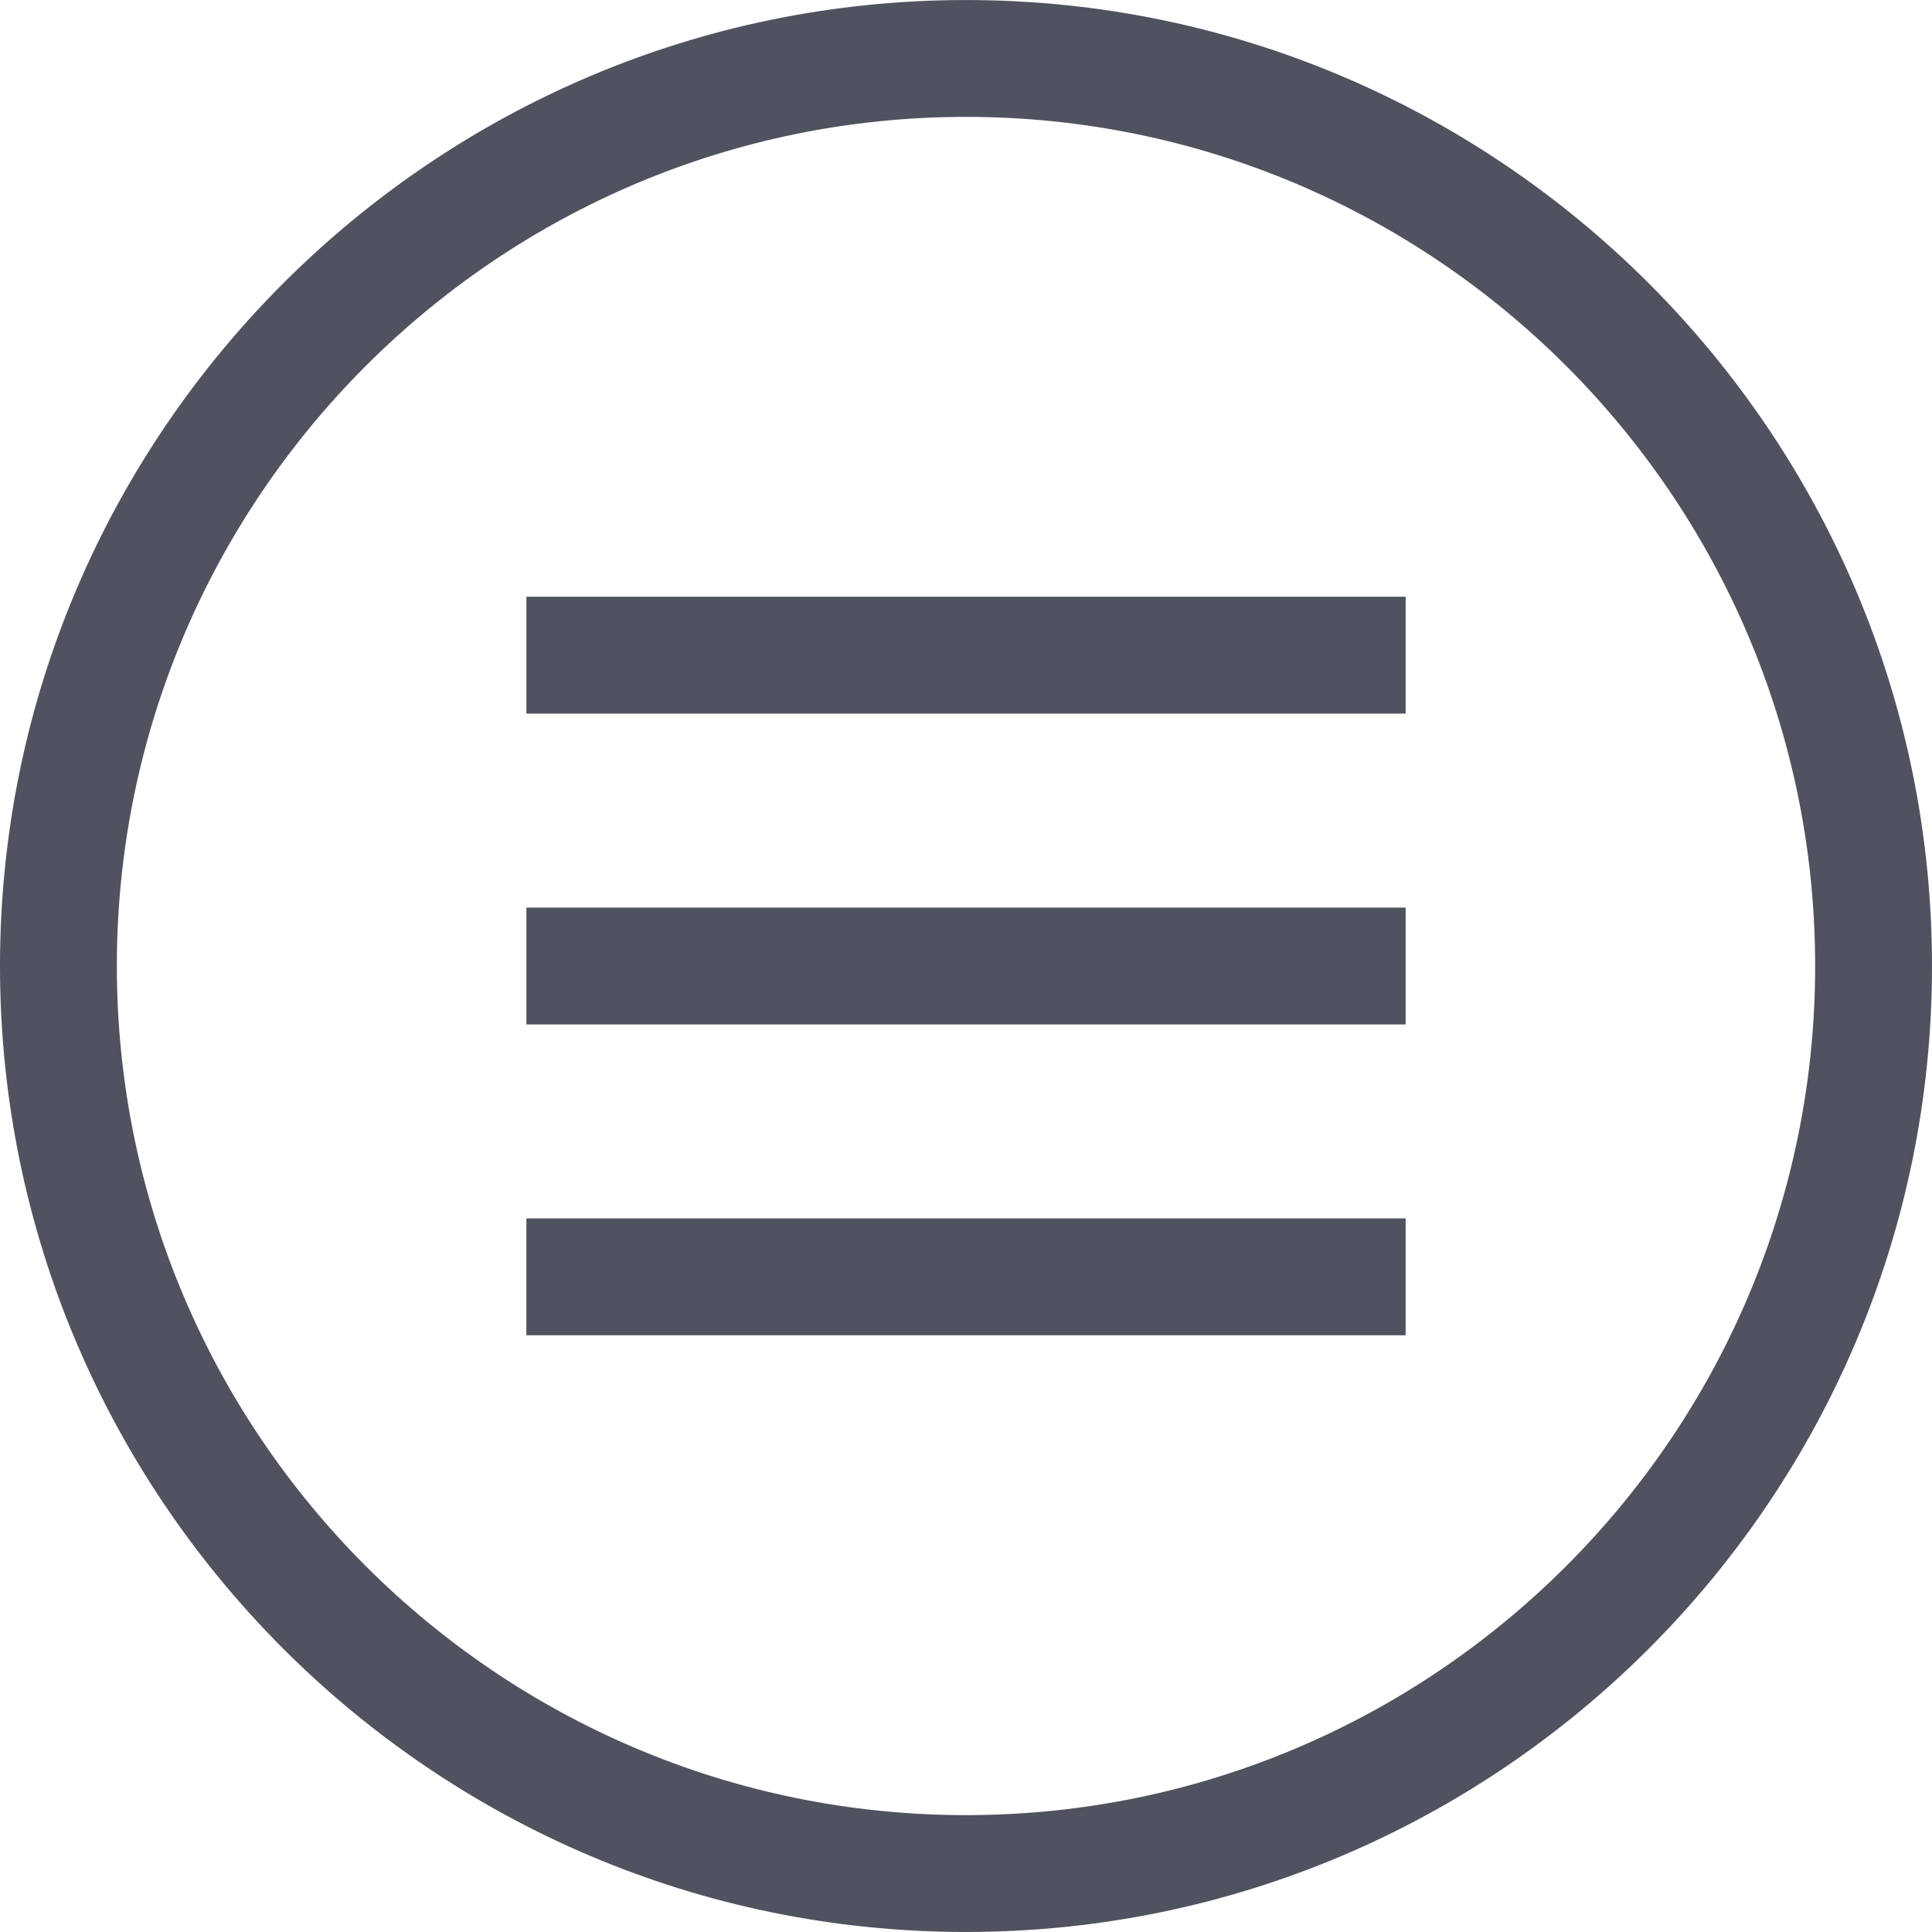 <?xml version="1.0"?>
<svg xmlns="http://www.w3.org/2000/svg" xmlns:xlink="http://www.w3.org/1999/xlink" version="1.1" id="Capa_1" x="0px" y="0px" width="512px" height="512px" viewBox="0 0 66.137 66.137" style="enable-background:new 0 0 66.137 66.137;" xml:space="preserve"><g><g>
	<g>
		<path d="M33.068,66.136C14.834,66.136,0,51.302,0,33.069C0,14.835,14.834,0.001,33.068,0.001s33.069,14.834,33.069,33.068    C66.137,51.302,51.302,66.136,33.068,66.136z M33.068,4.001C17.04,4.001,4,17.041,4,33.069s13.04,29.067,29.068,29.067    s29.069-13.04,29.069-29.067S49.096,4.001,33.068,4.001z" data-original="#000000" class="active-path" data-old_color="#50525f" fill="#50525f"/>
		<rect x="18.02" y="31.069" width="30.098" height="4" data-original="#000000" class="active-path" data-old_color="#50525f" fill="#50525f"/>
		<rect x="18.02" y="20.428" width="30.098" height="4" data-original="#000000" class="active-path" data-old_color="#50525f" fill="#50525f"/>
		<rect x="18.019" y="41.709" width="30.099" height="4" data-original="#000000" class="active-path" data-old_color="#50525f" fill="#50525f"/>
	</g>
</g></g> </svg>
